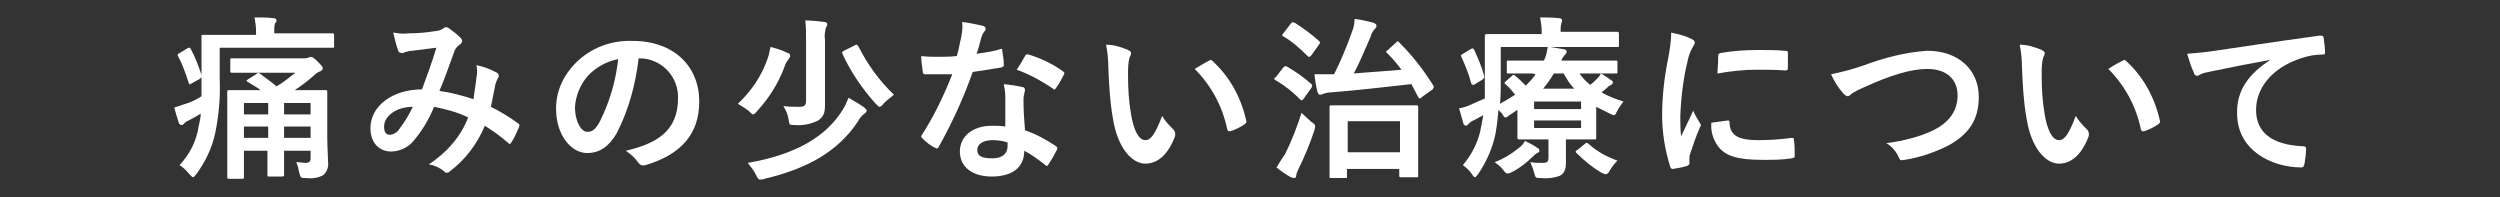 <?xml version="1.0" encoding="utf-8"?>
<!-- Generator: Adobe Illustrator 21.1.0, SVG Export Plug-In . SVG Version: 6.00 Build 0)  -->
<svg version="1.1" id="レイヤー_1" xmlns="http://www.w3.org/2000/svg" xmlns:xlink="http://www.w3.org/1999/xlink" x="0px"
	 y="0px" viewBox="0 0 330 26" style="enable-background:new 0 0 330 26;" xml:space="preserve">
<rect x="0" y="0" width="330" height="26" fill="#333333" stroke="none"/>
<style type="text/css">
	.st0{fill:#FFFFFF;}
</style>
<title>link4</title>
<g id="レイヤー_2">
	<g id="contents">
		<path class="st0" d="M29,10.4c0.1,2.4-0.1,4.8-0.6,7.2c-0.4,1.9-1.3,3.8-2.5,5.4c-0.2,0.2-0.3,0.4-0.4,0.4s-0.2-0.1-0.5-0.4
			c-0.4-0.5-0.8-0.9-1.3-1.2c1.3-1.4,2.2-3.1,2.5-5c0.1-0.6,0.3-1.2,0.3-1.8c-0.5,0.3-1,0.6-1.6,0.9c-0.3,0.1-0.5,0.3-0.7,0.5
			c-0.1,0.1-0.2,0.1-0.3,0.1c-0.1,0-0.2-0.1-0.3-0.3c-0.2-0.6-0.4-1.3-0.6-2c0.6-0.2,1.2-0.4,1.8-0.6c0.6-0.2,1.2-0.5,1.8-0.9
			c0-0.7,0-1.4,0-2.2c0-3.8,0-5.5,0-5.7s0-0.2,0.2-0.2s0.9,0,3.1,0h3.9V4.1c0-0.6-0.1-1.2-0.2-1.8c0.9,0,1.7,0,2.5,0.1
			c0.2,0,0.4,0.1,0.4,0.3c0,0.2-0.1,0.3-0.2,0.4c-0.1,0.3-0.1,0.6-0.1,0.9v0.4h4.6c2.2,0,3,0,3.1,0c0.1,0,0.2,0,0.2,0.2v1.5
			c0,0.2,0,0.2-0.2,0.2s-0.9,0-3.1,0H29V10.4z M24.7,6.4c0.3-0.2,0.4-0.1,0.5,0.1c0.6,1.1,1,2.2,1.4,3.4c0.1,0.2,0,0.3-0.2,0.5
			L25.3,11c-0.3,0.2-0.3,0.2-0.4-0.1c-0.4-1.2-0.8-2.4-1.4-3.5c-0.1-0.2-0.1-0.2,0.2-0.4L24.7,6.4z M43.2,18.1
			c0,1.4,0.1,2.5,0.1,3.2c0.1,0.7-0.1,1.3-0.6,1.8c-0.7,0.4-1.5,0.5-2.3,0.4c-0.7,0-0.7,0-0.9-0.7c-0.1-0.5-0.2-1-0.4-1.4
			c0.5,0,0.8,0.1,1.3,0.1c0.4,0,0.6-0.2,0.6-0.6v-1h-3.5v0.6c0,1.7,0,2.5,0,2.6s0,0.2-0.3,0.2h-1.7c-0.2,0-0.2,0-0.2-0.2
			s0-0.9,0-2.6v-0.6h-3.1v0.9c0,1.7,0,2.5,0,2.6s0,0.2-0.2,0.2h-1.7c-0.2,0-0.3,0-0.3-0.2s0-0.9,0-2.6v-6c0-1.7,0-2.5,0-2.7
			s0-0.2,0.3-0.2s0.9,0,3.1,0h1c-0.5-0.4-1.1-0.7-1.7-1.1c-0.2-0.1-0.2-0.2,0-0.3l1.1-0.7c0.2-0.2,0.3-0.2,0.5-0.1
			c0.6,0.5,1.4,1,2.2,1.7c0.9-0.5,1.7-1.2,2.5-1.8h-5.4c-2.1,0-2.9,0-3,0c-0.1,0-0.2,0-0.2-0.2V7.9c0-0.2,0-0.2,0.2-0.2
			c0.2,0,0.9,0,3,0h6.5c0.2,0,0.4,0,0.6-0.1c0.1,0,0.2-0.1,0.3-0.1c0.2,0,0.4,0.1,0.9,0.6s0.7,0.7,0.7,0.9s-0.1,0.3-0.3,0.4
			c-0.3,0.1-0.6,0.3-0.9,0.6c-0.8,0.7-1.6,1.3-2.5,1.9h1c2.2,0,3,0,3.1,0s0.2,0,0.2,0.2s0,1.1,0,2.9L43.2,18.1z M35.4,15.1v-1.5
			h-3.2v1.5L35.4,15.1z M35.4,18.2v-1.5h-3.2v1.5L35.4,18.2z M37.5,13.6v1.5H41v-1.5L37.5,13.6z M41,18.2v-1.5h-3.5v1.5L41,18.2z"/>
		<path class="st0" d="M62.9,10.2c0.1-0.5,0.1-1,0-1.6c0.9,0.2,1.8,0.5,2.7,1c0.2,0.1,0.3,0.4,0.2,0.6c0,0,0,0,0,0
			c-0.2,0.3-0.3,0.6-0.4,0.9c-0.2,1-0.4,2-0.6,3c1.2,0.6,2.4,1.3,3.6,2.2c0.2,0.1,0.2,0.2,0.1,0.5c-0.3,0.7-0.6,1.4-1,2
			c-0.1,0.1-0.1,0.2-0.2,0.2c-0.1,0-0.2-0.1-0.3-0.2c-0.9-0.8-1.9-1.5-3-2.2c-1,2.4-2.6,4.5-4.6,6c-0.2,0.2-0.3,0.2-0.5,0.2
			c-0.1,0-0.2-0.1-0.3-0.2c-0.6-0.5-1.3-0.8-2-0.9c2.3-1.5,4.2-3.6,5.2-6.2c-1.4-0.7-3-1.1-4.5-1.4c-0.7,1.7-1.6,3.2-2.8,4.6
			c-0.7,0.8-1.8,1.3-2.9,1.3c-1.3,0-2.7-0.9-2.7-3.1c0-2.9,2.9-5.1,6.8-5.1c0.7-1.9,1.3-3.5,1.9-5.5l-3.2,0.4c-0.3,0-0.7,0.1-1,0.2
			c-0.1,0.1-0.3,0.1-0.4,0.1c-0.2,0-0.3-0.1-0.4-0.2c-0.3-0.8-0.5-1.7-0.7-2.5c0.7,0.1,1.3,0.2,2,0.1c1.2,0,2.4-0.1,3.6-0.3
			c0.4,0,0.8-0.2,1.1-0.4c0.1-0.1,0.2-0.1,0.3-0.1c0.1,0,0.2,0,0.3,0.1c0.6,0.4,1.1,0.8,1.6,1.3c0.1,0.1,0.2,0.2,0.2,0.4
			c0,0.2-0.1,0.3-0.2,0.4C60.2,6.2,60,6.6,59.9,7c-0.6,1.6-1.2,3.4-1.9,5c1.5,0.2,3,0.6,4.5,1.1C62.6,12.2,62.8,11.2,62.9,10.2z
			 M50.7,16.7c0,0.7,0.2,1.1,0.8,1.1c0.6-0.1,1-0.4,1.3-0.9c0.7-0.9,1.2-1.8,1.7-2.8C52.2,14.1,50.7,15.4,50.7,16.7z"/>
		<path class="st0" d="M84.3,7.7c-0.4,3.4-1.3,6.8-2.9,9.9c-1,1.7-2.2,2.6-3.9,2.6c-2,0-4.1-2.2-4.1-5.9c0-2.3,1-4.4,2.6-6
			c2-2,4.7-3,7.5-2.9c5.5,0,8.8,3.4,8.8,8c0,4.3-2.4,7-7.1,8.4c-0.5,0.1-0.7,0-1-0.4c-0.4-0.6-1-1.1-1.6-1.5
			c3.9-0.9,6.9-2.5,6.9-6.9c0.1-2.9-2.2-5.3-5.1-5.3c0,0,0,0,0,0L84.3,7.7z M77.7,9.9c-1.1,1.2-1.7,2.7-1.8,4.2
			c0,2.1,0.9,3.3,1.6,3.3s1.1-0.3,1.7-1.4c1.3-2.6,2.1-5.4,2.4-8.2C80.1,8.1,78.8,8.8,77.7,9.9L77.7,9.9z"/>
		<path class="st0" d="M104,7c0.2,0,0.3,0.2,0.3,0.4c0,0.2-0.1,0.2-0.2,0.4c-0.2,0.3-0.4,0.5-0.5,0.9c-0.8,2.2-2.1,4.3-3.7,6
			c-0.2,0.3-0.4,0.4-0.5,0.4s-0.2-0.1-0.5-0.4c-0.5-0.4-1-0.7-1.5-1c1.7-1.6,3.1-3.6,3.9-5.9c0.2-0.5,0.3-1.1,0.4-1.6
			C102.5,6.4,103.2,6.6,104,7z M111.3,14.4c0.3-0.5,0.5-1,0.7-1.5c0.7,0.4,1.4,0.8,2.1,1.3c0.2,0.2,0.3,0.3,0.3,0.4
			s-0.1,0.3-0.3,0.4c-0.4,0.3-0.7,0.7-0.9,1.1c-2.6,3.9-6.7,6.2-12.3,7.5c-0.2,0.1-0.4,0.1-0.6,0.1c-0.2,0-0.3-0.2-0.5-0.6
			c-0.3-0.6-0.7-1.1-1.1-1.6C105.1,20.4,109.1,18,111.3,14.4z M108.9,10.6c0,1.5,0,2.5,0,3.3c0,1-0.2,1.5-0.9,2
			c-1,0.5-2.1,0.7-3.1,0.6c-0.7,0-0.7,0-0.8-0.7c-0.1-0.6-0.3-1.2-0.7-1.8c0.7,0.1,1.4,0.1,2.1,0.1c0.7,0,0.9-0.2,0.9-0.8v-8
			c0-0.9,0-1.7-0.1-2.6c0.8,0,1.7,0.1,2.5,0.2c0.2,0,0.4,0.1,0.4,0.3c0,0.2-0.1,0.3-0.2,0.5c-0.1,0.5-0.2,1-0.1,1.6V10.6z M112.8,6
			c0.3-0.2,0.3-0.1,0.5,0.1c1.2,2.4,2.8,4.6,4.7,6.4c-0.5,0.4-1,0.8-1.4,1.2c-0.2,0.3-0.4,0.4-0.5,0.4s-0.2-0.1-0.5-0.4
			c-1.8-2-3.3-4.2-4.4-6.6c-0.1-0.2,0-0.3,0.2-0.4L112.8,6z"/>
		<path class="st0" d="M132,6.5c0.2-0.1,0.3-0.1,0.3,0.2c0.1,0.6,0.2,1.2,0.2,1.9c0,0.2-0.1,0.2-0.3,0.3c-1.2,0.2-2.4,0.4-3.8,0.6
			c-1.2,3.4-2.7,6.7-4.5,9.9c-0.1,0.2-0.2,0.2-0.2,0.2c-0.1,0-0.2-0.1-0.3-0.1c-0.6-0.3-1.1-0.7-1.6-1.2c-0.1-0.1-0.2-0.2-0.2-0.2
			c0-0.1,0-0.2,0.1-0.3c1.6-2.5,2.9-5.2,4-8c-0.9,0-1.6,0-2.3,0c-0.5,0-0.7,0-1.3,0c-0.2,0-0.3-0.1-0.3-0.4c-0.1-0.7-0.2-1.3-0.2-2
			c0.9,0.1,1.5,0.1,2.1,0.1c0.9,0,1.6,0,2.6-0.1c0.3-1,0.4-1.8,0.6-2.6c0.1-0.6,0.2-1.2,0.1-1.9c0.9,0.1,1.8,0.3,2.7,0.5
			c0.2,0,0.4,0.2,0.4,0.4c0,0.2-0.1,0.3-0.2,0.4c-0.2,0.3-0.3,0.5-0.4,0.9c-0.2,0.6-0.3,1.3-0.6,2C130.2,6.9,131.1,6.8,132,6.5z
			 M132.7,12.7c0-0.5-0.1-1.1-0.2-1.6c0.8,0.1,1.7,0.2,2.5,0.4c0.2,0,0.3,0.2,0.3,0.4c0,0.2-0.1,0.3-0.1,0.5
			c-0.1,0.3-0.1,0.6-0.1,0.9c0,1.3,0.1,2.6,0.2,3.9c1.5,0.5,2.9,1.3,4.1,2.1c0.2,0.2,0.2,0.2,0.1,0.5c-0.3,0.6-0.7,1.3-1.1,1.9
			c-0.1,0.1-0.1,0.2-0.2,0.2c-0.1,0-0.1,0-0.2-0.1c-0.9-0.7-1.8-1.4-2.8-1.9c0,2.3-1.7,3.4-4.3,3.4s-4.2-1.3-4.2-3.3
			s1.7-3.4,4.2-3.4c0.6,0,1.2,0,1.8,0.1C132.7,15.2,132.7,13.8,132.7,12.7z M131,18.5c-1.2,0-2,0.5-2,1.3s0.6,1.1,2,1.1
			c1.4,0,2-0.7,2-1.6c0-0.2,0-0.3,0-0.5C132.4,18.6,131.7,18.5,131,18.5z M135.3,7.4c0.1-0.2,0.2-0.3,0.4-0.2c0,0,0,0,0.1,0
			c1.6,0.5,3.1,1.2,4.5,2.2c0.1,0.1,0.2,0.2,0.2,0.2c0,0.1,0,0.2-0.1,0.3c-0.3,0.6-0.6,1.2-1,1.7c-0.1,0.1-0.1,0.2-0.2,0.2
			c-0.1,0-0.2,0-0.2-0.1c-1.5-1-3.1-1.9-4.8-2.5C134.7,8.5,135,7.9,135.3,7.4z"/>
		<path class="st0" d="M148.9,6.6c0.2,0.1,0.4,0.2,0.4,0.4c0,0.2-0.1,0.4-0.2,0.6c-0.2,0.7-0.2,1.5-0.2,2.3c0,1.8,0.1,3.5,0.4,5.2
			c0.3,1.8,0.9,3.4,1.9,3.4c0.7,0,1.3-0.8,2.2-3.2c0.4,0.7,0.9,1.2,1.5,1.8c0.2,0.2,0.3,0.6,0.2,0.9c-0.9,2.4-2.3,3.6-3.9,3.6
			c-1.8,0-3.7-2.1-4.3-6c-0.4-2.2-0.5-4.4-0.6-6.7c0-1-0.1-2-0.3-3C147,5.9,148,6.2,148.9,6.6z M159.6,8c0.1,0,0.2-0.1,0.2-0.1
			c0.1,0,0.2,0.1,0.2,0.1c2.3,2.1,3.8,4.8,4.5,7.9c0.1,0.3-0.1,0.4-0.2,0.5c-0.6,0.4-1.2,0.7-1.8,0.9c-0.3,0.1-0.4,0-0.5-0.2
			c-0.6-3-2.1-5.8-4.3-8C158.7,8.5,159.2,8.2,159.6,8z"/>
		<path class="st0" d="M169.4,8.9c0.2-0.2,0.3-0.2,0.5-0.1c1.2,0.7,2.2,1.4,3.2,2.3c0.1,0.1,0.1,0.1,0.1,0.2s0,0.1-0.1,0.3l-1,1.4
			c-0.2,0.3-0.3,0.3-0.5,0.1c-1-1-2-1.8-3.2-2.5c-0.1-0.1-0.2-0.1-0.2-0.2c0-0.1,0.1-0.2,0.2-0.2L169.4,8.9z M169.6,20.4
			c0.9-1.8,1.6-3.6,2.2-5.5c0.4,0.4,0.9,0.8,1.3,1.2c0.4,0.2,0.5,0.4,0.5,0.6c0,0.2-0.1,0.4-0.1,0.5c-0.6,1.8-1.3,3.5-2.1,5.1
			c-0.1,0.3-0.3,0.6-0.3,0.9c0,0.2-0.1,0.3-0.3,0.3c-0.1,0-0.3-0.1-0.4-0.1c-0.7-0.4-1.3-0.8-1.9-1.3
			C168.9,21.5,169.2,20.9,169.6,20.4z M170.4,3.1c0.2-0.2,0.2-0.2,0.5-0.1c1.1,0.7,2.2,1.5,3.2,2.4c0.2,0.2,0.2,0.2,0,0.5l-1,1.4
			c-0.2,0.2-0.3,0.3-0.5,0.1c-1-1-2-1.9-3.2-2.6c-0.2-0.1-0.2-0.2,0-0.4L170.4,3.1z M184.3,5.6c0.2-0.2,0.2-0.2,0.4,0
			c1.7,1.7,3.2,3.6,4.5,5.7c0.1,0.2,0.1,0.2-0.1,0.5l-1.4,1c-0.1,0.1-0.2,0.2-0.3,0.2s-0.1-0.1-0.2-0.2c-0.3-0.6-0.6-1.1-0.9-1.7
			c-3.6,0.4-6.9,0.8-10.7,1.1c-0.3,0-0.7,0.1-1,0.2c-0.1,0.1-0.2,0.1-0.4,0.1c-0.1,0-0.2-0.1-0.3-0.4c-0.2-0.8-0.3-1.5-0.4-2.3
			c0.8,0,1.6,0,2.4,0h0.2c0.9-1.8,1.7-3.7,2.4-5.7c0.2-0.5,0.3-1,0.3-1.6c0.9,0.1,1.7,0.3,2.5,0.5c0.2,0.1,0.4,0.2,0.4,0.4
			c0,0.2-0.1,0.3-0.2,0.4c-0.3,0.3-0.5,0.7-0.6,1.1c-0.8,1.8-1.4,3.3-2.2,4.8c2.2-0.2,4.3-0.3,6.3-0.5c-0.6-0.8-1.2-1.5-1.9-2.2
			c-0.2-0.2-0.2-0.2,0.1-0.4L184.3,5.6z M175.7,23.5c-0.2,0-0.2,0-0.2-0.2s0-0.8,0-4.2V17c0-2.1,0-2.8,0-2.9s0-0.2,0.2-0.2
			s0.9,0,3,0h5.4c2.1,0,2.8,0,2.9,0s0.2,0,0.2,0.2s0,0.8,0,2.5V19c0,3.4,0,4,0,4.2s0,0.2-0.2,0.2h-2c-0.2,0-0.3,0-0.3-0.2v-0.9h-6.9
			v1c0,0.2,0,0.2-0.2,0.2L175.7,23.5z M177.9,20.1h6.9V16h-6.9V20.1z"/>
		<path class="st0" d="M208.5,9.7c0.4,0.6,0.9,1.1,1.4,1.5c0.3-0.2,0.6-0.5,0.9-0.8c0.2-0.2,0.4-0.4,0.5-0.7c0.4,0.2,1,0.6,1.4,0.9
			c0.2,0.1,0.2,0.2,0.2,0.3c0,0.1-0.1,0.2-0.2,0.3c-0.3,0.1-0.5,0.3-0.7,0.5l-0.6,0.5c0.9,0.5,1.9,0.9,2.9,1.2
			c-0.3,0.4-0.6,0.8-0.8,1.2c-0.2,0.4-0.3,0.6-0.4,0.6c-0.2,0-0.4-0.1-0.6-0.2c-0.6-0.3-1.2-0.6-1.8-0.9v2.2c0,1.2,0,1.7,0,1.9
			s0,0.2-0.3,0.2s-1.1,0-3,0h-0.7v1c0,0.9,0,1.5,0,2.2s-0.2,1.3-0.8,1.6c-0.8,0.3-1.7,0.4-2.5,0.3c-0.7,0-0.7,0-0.9-0.7
			c-0.1-0.5-0.3-0.9-0.5-1.4c0.5,0.1,1.1,0.1,1.6,0.1c0.7,0,0.8-0.2,0.8-0.7v-2.4h-0.9c-1.9,0-2.9,0-3,0s-0.2,0-0.2-0.2s0-0.8,0-2.1
			v-1.6l-1.2,0.8c-0.1,0.1-0.2,0.2-0.4,0.2c-0.1,0-0.2-0.1-0.3-0.3s-0.4-0.5-0.6-0.7c-0.1,1.1-0.2,2.1-0.4,3.2
			c-0.4,1.9-1.2,3.7-2.3,5.3c-0.2,0.2-0.3,0.4-0.4,0.4s-0.2-0.1-0.4-0.4c-0.3-0.5-0.8-0.9-1.2-1.2c1.2-1.4,2.1-3.2,2.4-5
			c0.1-0.5,0.2-1.1,0.3-1.6c-0.4,0.2-0.9,0.5-1.3,0.7c-0.3,0.1-0.5,0.3-0.7,0.5c-0.1,0.1-0.2,0.2-0.3,0.2c-0.1,0-0.2-0.1-0.3-0.2
			c-0.2-0.7-0.4-1.4-0.6-2.1c0.6-0.1,1.2-0.3,1.8-0.6c0.5-0.2,1.1-0.5,1.6-0.7c0-0.9,0-1.9,0-3c0-3.5,0-5.1,0-5.2s0-0.3,0.2-0.3
			s0.9,0,3.2,0h4.1V4.1c0-0.6-0.1-1.2-0.2-1.8c0.9,0,1.6,0,2.5,0.1c0.2,0,0.4,0.1,0.4,0.3c0,0.1-0.1,0.3-0.1,0.4
			c-0.1,0.3-0.1,0.6-0.1,0.9v0.2h4.4c2.2,0,3,0,3.1,0s0.2,0,0.2,0.3V6c0,0.2,0,0.2-0.2,0.2s-0.9,0-3.1,0h-5.8
			c0.6,0.1,1.3,0.2,1.8,0.3c0.2,0,0.4,0.1,0.4,0.3c0,0.2-0.1,0.3-0.2,0.4c-0.2,0.2-0.4,0.5-0.5,0.8h4c2.2,0,3,0,3.2,0s0.2,0,0.2,0.2
			v1.3c0,0.2,0,0.2-0.2,0.2s-0.9,0-3.2,0L208.5,9.7z M194.1,6.5c0.3-0.2,0.4-0.1,0.5,0.1c0.5,1.1,1,2.2,1.3,3.4
			c0.1,0.2,0,0.3-0.2,0.5l-1,0.6c-0.1,0.1-0.2,0.1-0.3,0.1c-0.1,0-0.1,0-0.2-0.2c-0.3-1.2-0.8-2.4-1.3-3.5c-0.1-0.2-0.1-0.2,0.2-0.4
			L194.1,6.5z M202.9,19.5c0.2,0.1,0.3,0.2,0.3,0.4s-0.1,0.2-0.3,0.3c-0.2,0.1-0.4,0.3-0.5,0.4c-0.8,0.8-1.8,1.6-2.8,2.1
			c-0.2,0.1-0.4,0.2-0.6,0.2c-0.2,0-0.3-0.1-0.6-0.5c-0.3-0.4-0.7-0.7-1.1-1c1.1-0.4,2.1-1,3.1-1.8c0.4-0.3,0.7-0.6,0.9-1
			C201.9,18.9,202.5,19.2,202.9,19.5L202.9,19.5z M202.3,9.7c-2.2,0-3,0-3.2,0s-0.2,0-0.2-0.2V8.2c0-0.2,0-0.2,0.2-0.2s0.9,0,3.2,0
			h1.5c0.3-0.6,0.4-1.2,0.5-1.8h-6.2v4c0,1.3,0,2.5-0.1,3.5c0.7-0.4,1.4-0.8,2-1.2c-0.4-0.5-0.8-1-1.3-1.4c-0.2-0.2-0.1-0.2,0.1-0.4
			l0.8-0.7c0.1-0.1,0.1-0.1,0.2-0.1c0.1,0,0.2,0,0.2,0.1c0.5,0.4,0.9,0.8,1.4,1.3c0.5-0.5,1-1,1.3-1.5L202.3,9.7z M202.5,13.4v1h6.2
			v-1L202.5,13.4z M208.7,15.9h-6.2v1h6.2V15.9z M207.8,11.7c-0.6-0.6-1-1.3-1.4-2h-1.3c-0.4,0.7-0.9,1.4-1.4,2H207.8z M209.2,19
			c0.2-0.2,0.3-0.2,0.5,0c1.1,1,2.4,1.7,3.8,2.2c-0.4,0.4-0.7,0.8-1,1.3c-0.2,0.4-0.4,0.5-0.5,0.5c-0.2,0-0.4-0.1-0.6-0.2
			c-1.2-0.7-2.3-1.6-3.3-2.6c-0.2-0.2-0.1-0.3,0.1-0.4L209.2,19z"/>
		<path class="st0" d="M223.2,5.1c0.4,0.2,0.5,0.3,0.5,0.5s0,0.2-0.3,0.7c-0.3,0.5-0.5,1.1-0.6,1.6c-0.6,2.4-0.9,4.9-1,7.4
			c0,0.9,0,1.8,0.1,2.7c0.5-1.1,0.9-1.8,1.6-3.4c0.2,0.5,0.5,1,0.8,1.5c0.1,0.1,0.1,0.2,0.2,0.3c0,0.1,0,0.3-0.1,0.4
			c-0.5,1.1-0.9,2.3-1.3,3.5c-0.1,0.2-0.1,0.5-0.1,0.7c0,0.3,0,0.5,0,0.6s-0.1,0.2-0.3,0.3c-0.6,0.2-1.3,0.3-1.9,0.4
			c-0.2,0-0.2-0.1-0.3-0.2c-0.7-2.2-1.1-4.5-1.1-6.9c0-2.5,0.3-5.1,0.8-7.5c0.2-1.1,0.4-2.3,0.4-3.4C221.5,4.5,222.4,4.7,223.2,5.1z
			 M228.1,15.9c0.2,0,0.2,0.1,0.2,0.4c0.1,1.6,1.2,2.2,3.8,2.2c1.5,0,2.9-0.1,4.4-0.3c0.2,0,0.3,0,0.3,0.3c0.1,0.7,0.1,1.3,0.1,2
			c0,0.3,0,0.3-0.4,0.4c-1.2,0.2-2.5,0.2-3.8,0.2c-3.4,0-5-0.5-6-1.9c-0.6-0.9-0.9-1.9-0.8-3L228.1,15.9z M226.8,7.4
			c0-0.3,0.1-0.3,0.3-0.4c1.7-0.3,3.3-0.4,5-0.4c1.4,0,2.4,0,3.4,0.1c0.5,0,0.5,0.1,0.5,0.3c0,0.7,0,1.3,0,2c0,0.2-0.1,0.3-0.3,0.3
			c-1.4-0.1-2.6-0.1-3.8-0.1c-1.8,0-3.5,0.2-5.2,0.5C226.8,8.4,226.8,7.7,226.8,7.4z"/>
		<path class="st0" d="M246.1,8.6c2.7-1,5.4-1.7,8.3-1.9c4.1,0,6.8,2.5,6.8,6.1c0,3-1.3,4.9-4,6.4c-1.8,0.9-3.8,1.6-5.8,1.9
			c-0.5,0.1-0.6,0.1-0.8-0.4c-0.3-0.7-0.9-1.4-1.6-1.8c2.2-0.3,4.3-0.8,6.2-1.7c2-1,3.2-2.5,3.2-4.6s-1.4-3.5-4-3.5
			c-2.1,0-4.8,0.8-8.3,2.4c-0.5,0.2-1.1,0.5-1.6,0.8c-0.3,0.3-0.5,0.4-0.6,0.4s-0.4-0.1-0.7-0.5c-0.6-0.7-1.1-1.5-1.5-2.4
			C243.2,9.5,244.7,9.1,246.1,8.6z"/>
		<path class="st0" d="M269.5,6.6c0.2,0.1,0.4,0.2,0.4,0.4c0,0.2-0.1,0.4-0.2,0.6c-0.2,0.7-0.2,1.5-0.2,2.3c0,1.8,0.1,3.5,0.4,5.2
			c0.3,1.8,0.9,3.4,1.9,3.4c0.7,0,1.3-0.8,2.2-3.2c0.4,0.7,0.9,1.2,1.5,1.8c0.2,0.2,0.3,0.6,0.2,0.9c-0.9,2.4-2.3,3.6-3.9,3.6
			c-1.8,0-3.7-2.1-4.3-6c-0.4-2.2-0.5-4.4-0.6-6.7c0-1-0.1-2-0.3-3C267.6,5.9,268.6,6.2,269.5,6.6z M280.2,8c0.1,0,0.2-0.1,0.2-0.1
			c0.1,0,0.2,0.1,0.2,0.1c2.3,2.1,3.8,4.8,4.5,7.9c0.1,0.3-0.1,0.4-0.2,0.5c-0.6,0.4-1.2,0.7-1.8,0.9c-0.3,0.1-0.4,0-0.5-0.2
			c-0.6-3-2.1-5.8-4.3-8C279.2,8.5,279.8,8.2,280.2,8z"/>
		<path class="st0" d="M299.7,7.9c-2.8,0.5-5.3,1-7.7,1.5c-0.9,0.2-1.1,0.2-1.5,0.4c-0.2,0.1-0.3,0.2-0.5,0.2
			c-0.2,0-0.4-0.2-0.4-0.4c-0.4-0.8-0.6-1.6-0.9-2.5c1.2-0.1,2.4-0.2,3.7-0.4c2.8-0.4,7.9-1.2,13.8-2c0.4,0,0.5,0.1,0.5,0.2
			c0.1,0.7,0.2,1.3,0.2,2c0,0.3-0.1,0.3-0.4,0.3c-1,0-1.9,0.2-2.8,0.5c-3.9,1.3-5.9,4-5.9,6.8c0,3,2.1,4.6,6.1,4.8
			c0.4,0,0.5,0.1,0.5,0.3c0,0.7-0.1,1.3-0.2,2c-0.1,0.4-0.2,0.5-0.4,0.5c-4,0-8.5-2.3-8.5-7.1C295.2,11.9,296.9,9.7,299.7,7.9
			L299.7,7.9z"/>
	</g>
</g>
</svg>

